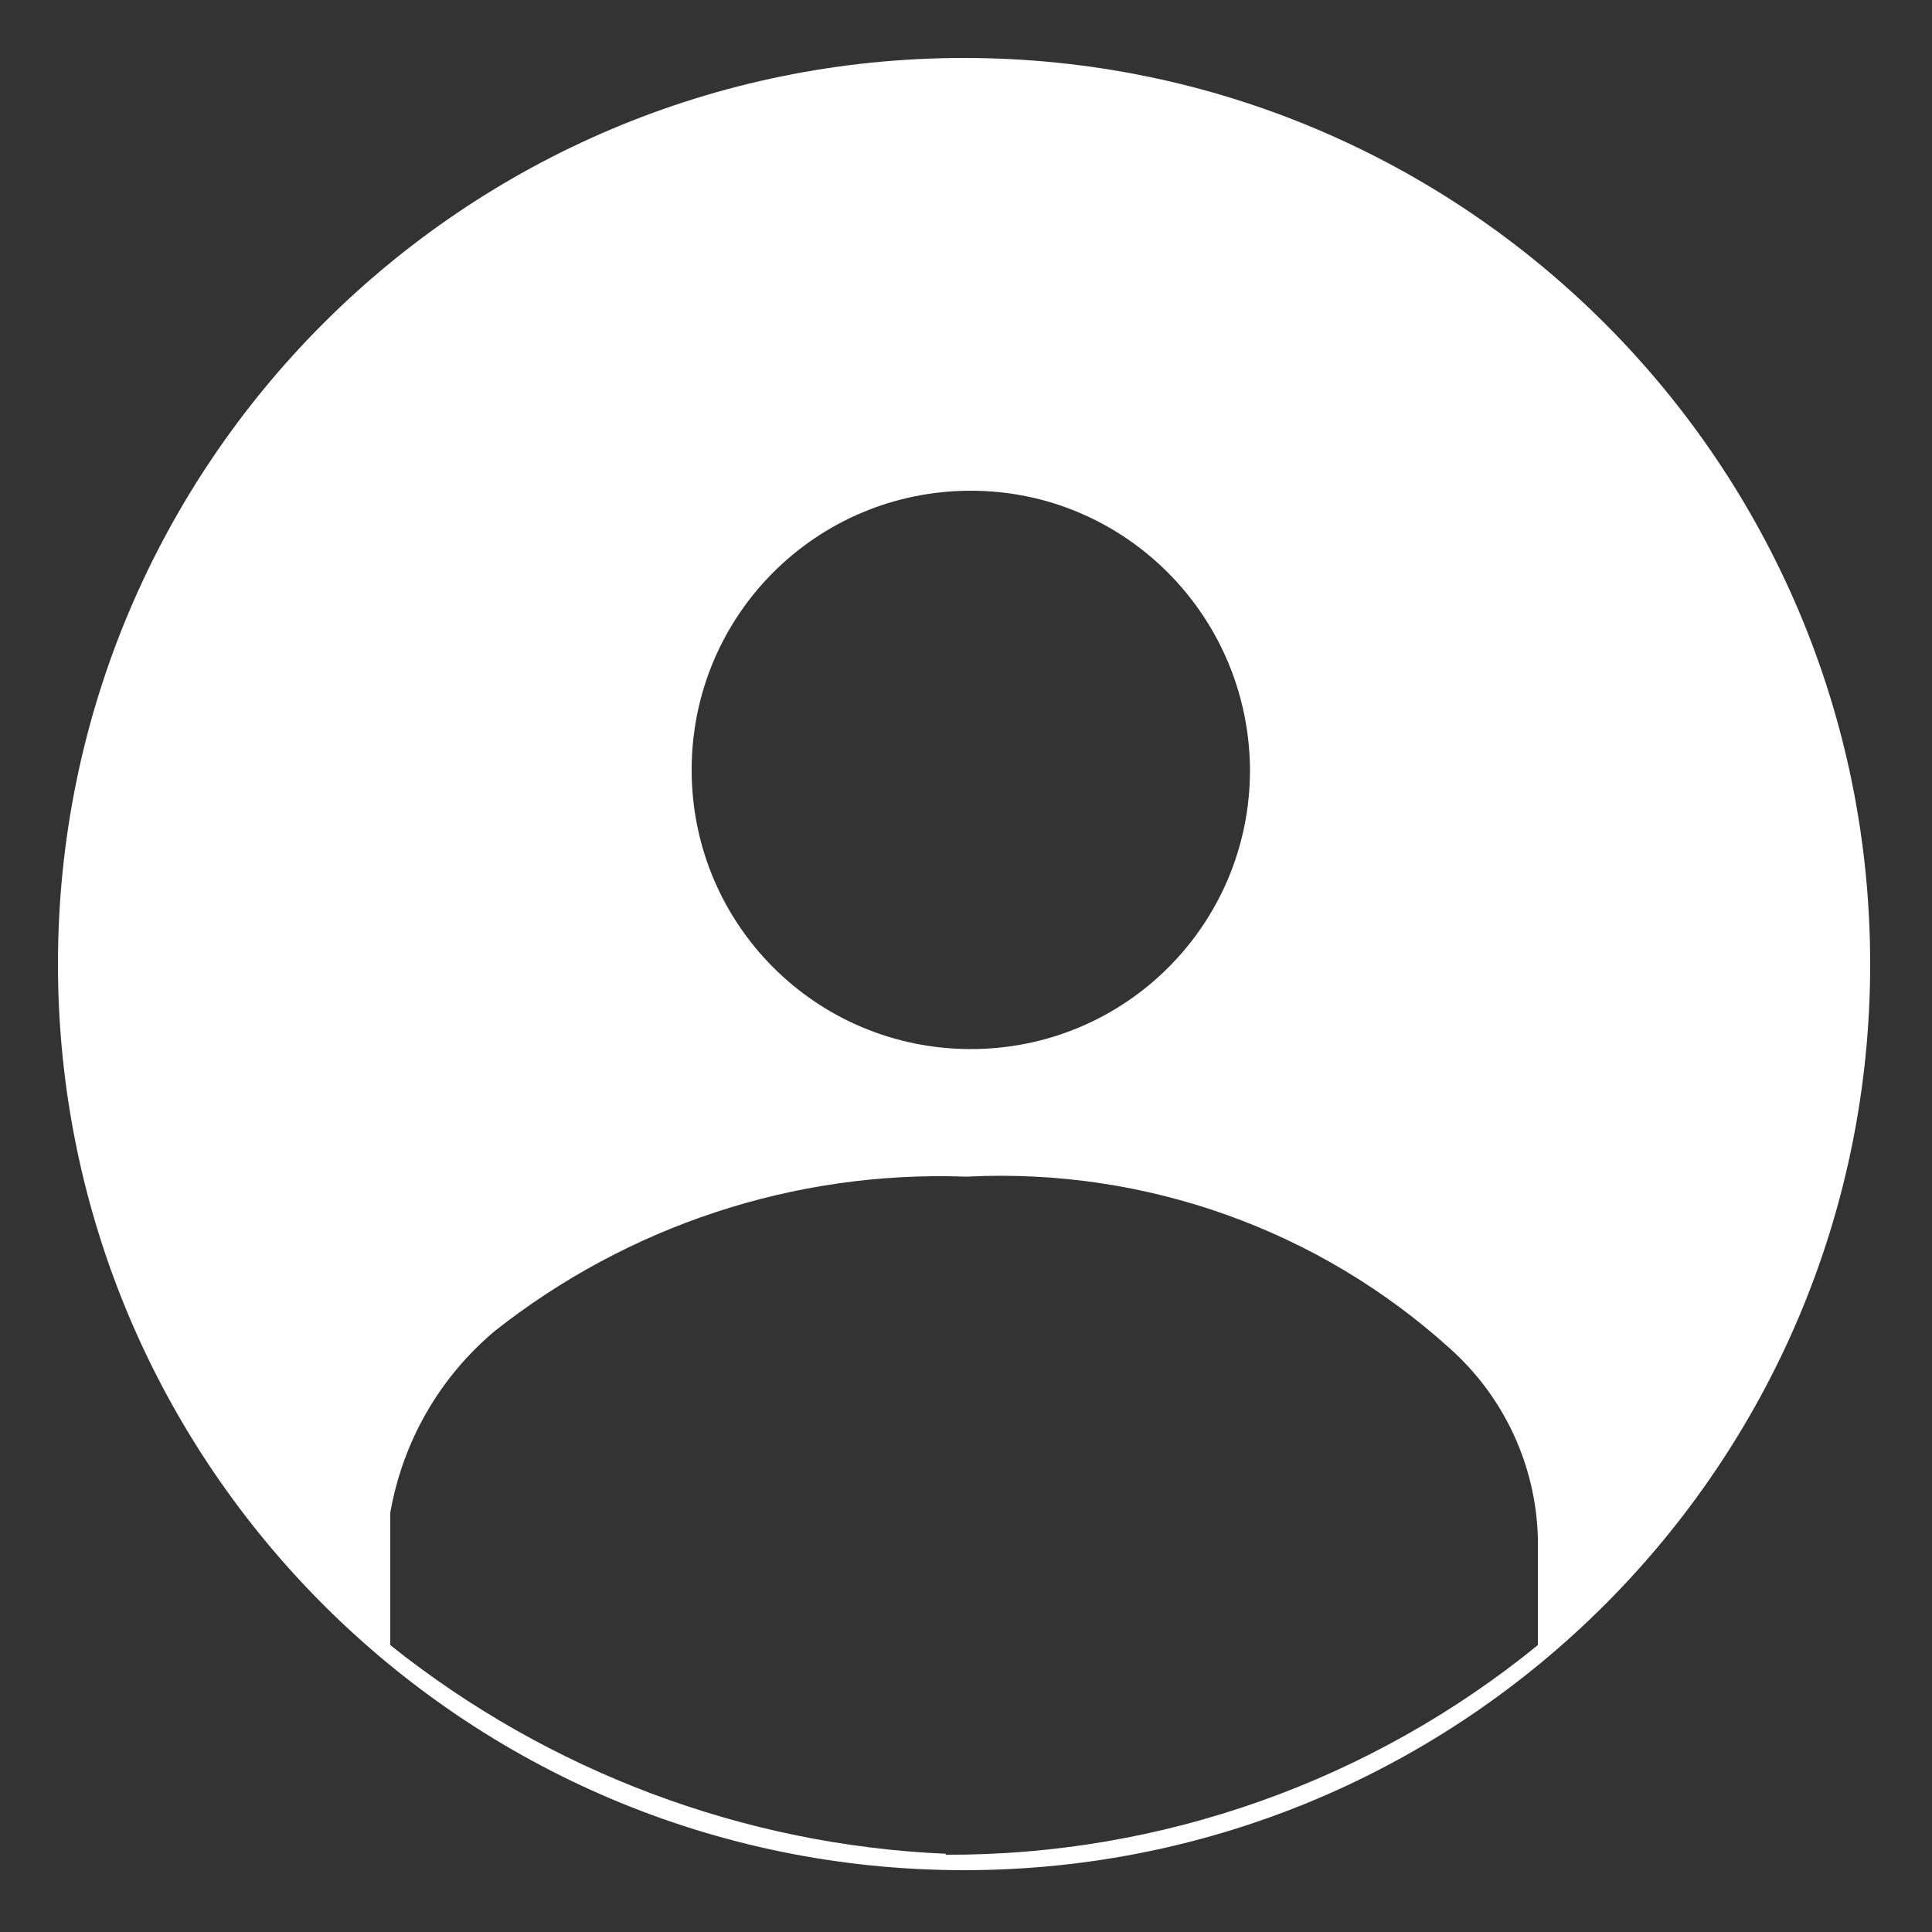 <?xml version="1.0" encoding="utf-8"?>
<!-- Generator: Adobe Illustrator 28.0.0, SVG Export Plug-In . SVG Version: 6.00 Build 0)  -->
<svg version="1.0" id="Capa_1" xmlns="http://www.w3.org/2000/svg" xmlns:xlink="http://www.w3.org/1999/xlink" x="0px" y="0px"
	 viewBox="0 0 200 200" style="enable-background:new 0 0 200 200;" xml:space="preserve">
<rect x="0" y="0" width="200" height="200" fill="#333333" stroke="none"/>
<style type="text/css">
	.st0{fill:#FFFFFF;}
</style>
<path id="Shape" class="st0" d="M99.8,193.6C48,193.6,6,151.6,6,99.8S48,6,99.8,6s93.8,42,93.8,93.8
	C193.6,151.6,151.6,193.6,99.8,193.6z M100.2,121.8h-0.4c-17.6-0.6-34.8,5.1-48.6,16c-5.7,4.8-9.5,11.4-10.8,18.8v13.7
	C56.8,183.4,77,191,97.9,191.9v0.1c22.3,0.1,44-7.6,61.3-21.7v-11.1c-0.2-7.5-3.5-14.6-9.1-19.6
	C136.5,127.3,118.6,120.9,100.2,121.8L100.2,121.8z M100.5,50.8c-16,0-28.9,12.9-28.9,28.9s12.9,28.9,28.9,28.9s28.9-12.9,28.9-28.9
	C129.3,63.7,116.4,50.8,100.5,50.8L100.5,50.8z"/>
<g>
</g>
<g>
</g>
<g>
</g>
<g>
</g>
<g>
</g>
<g>
</g>
<g>
</g>
<g>
</g>
<g>
</g>
<g>
</g>
<g>
</g>
<g>
</g>
<g>
</g>
<g>
</g>
<g>
</g>
</svg>
